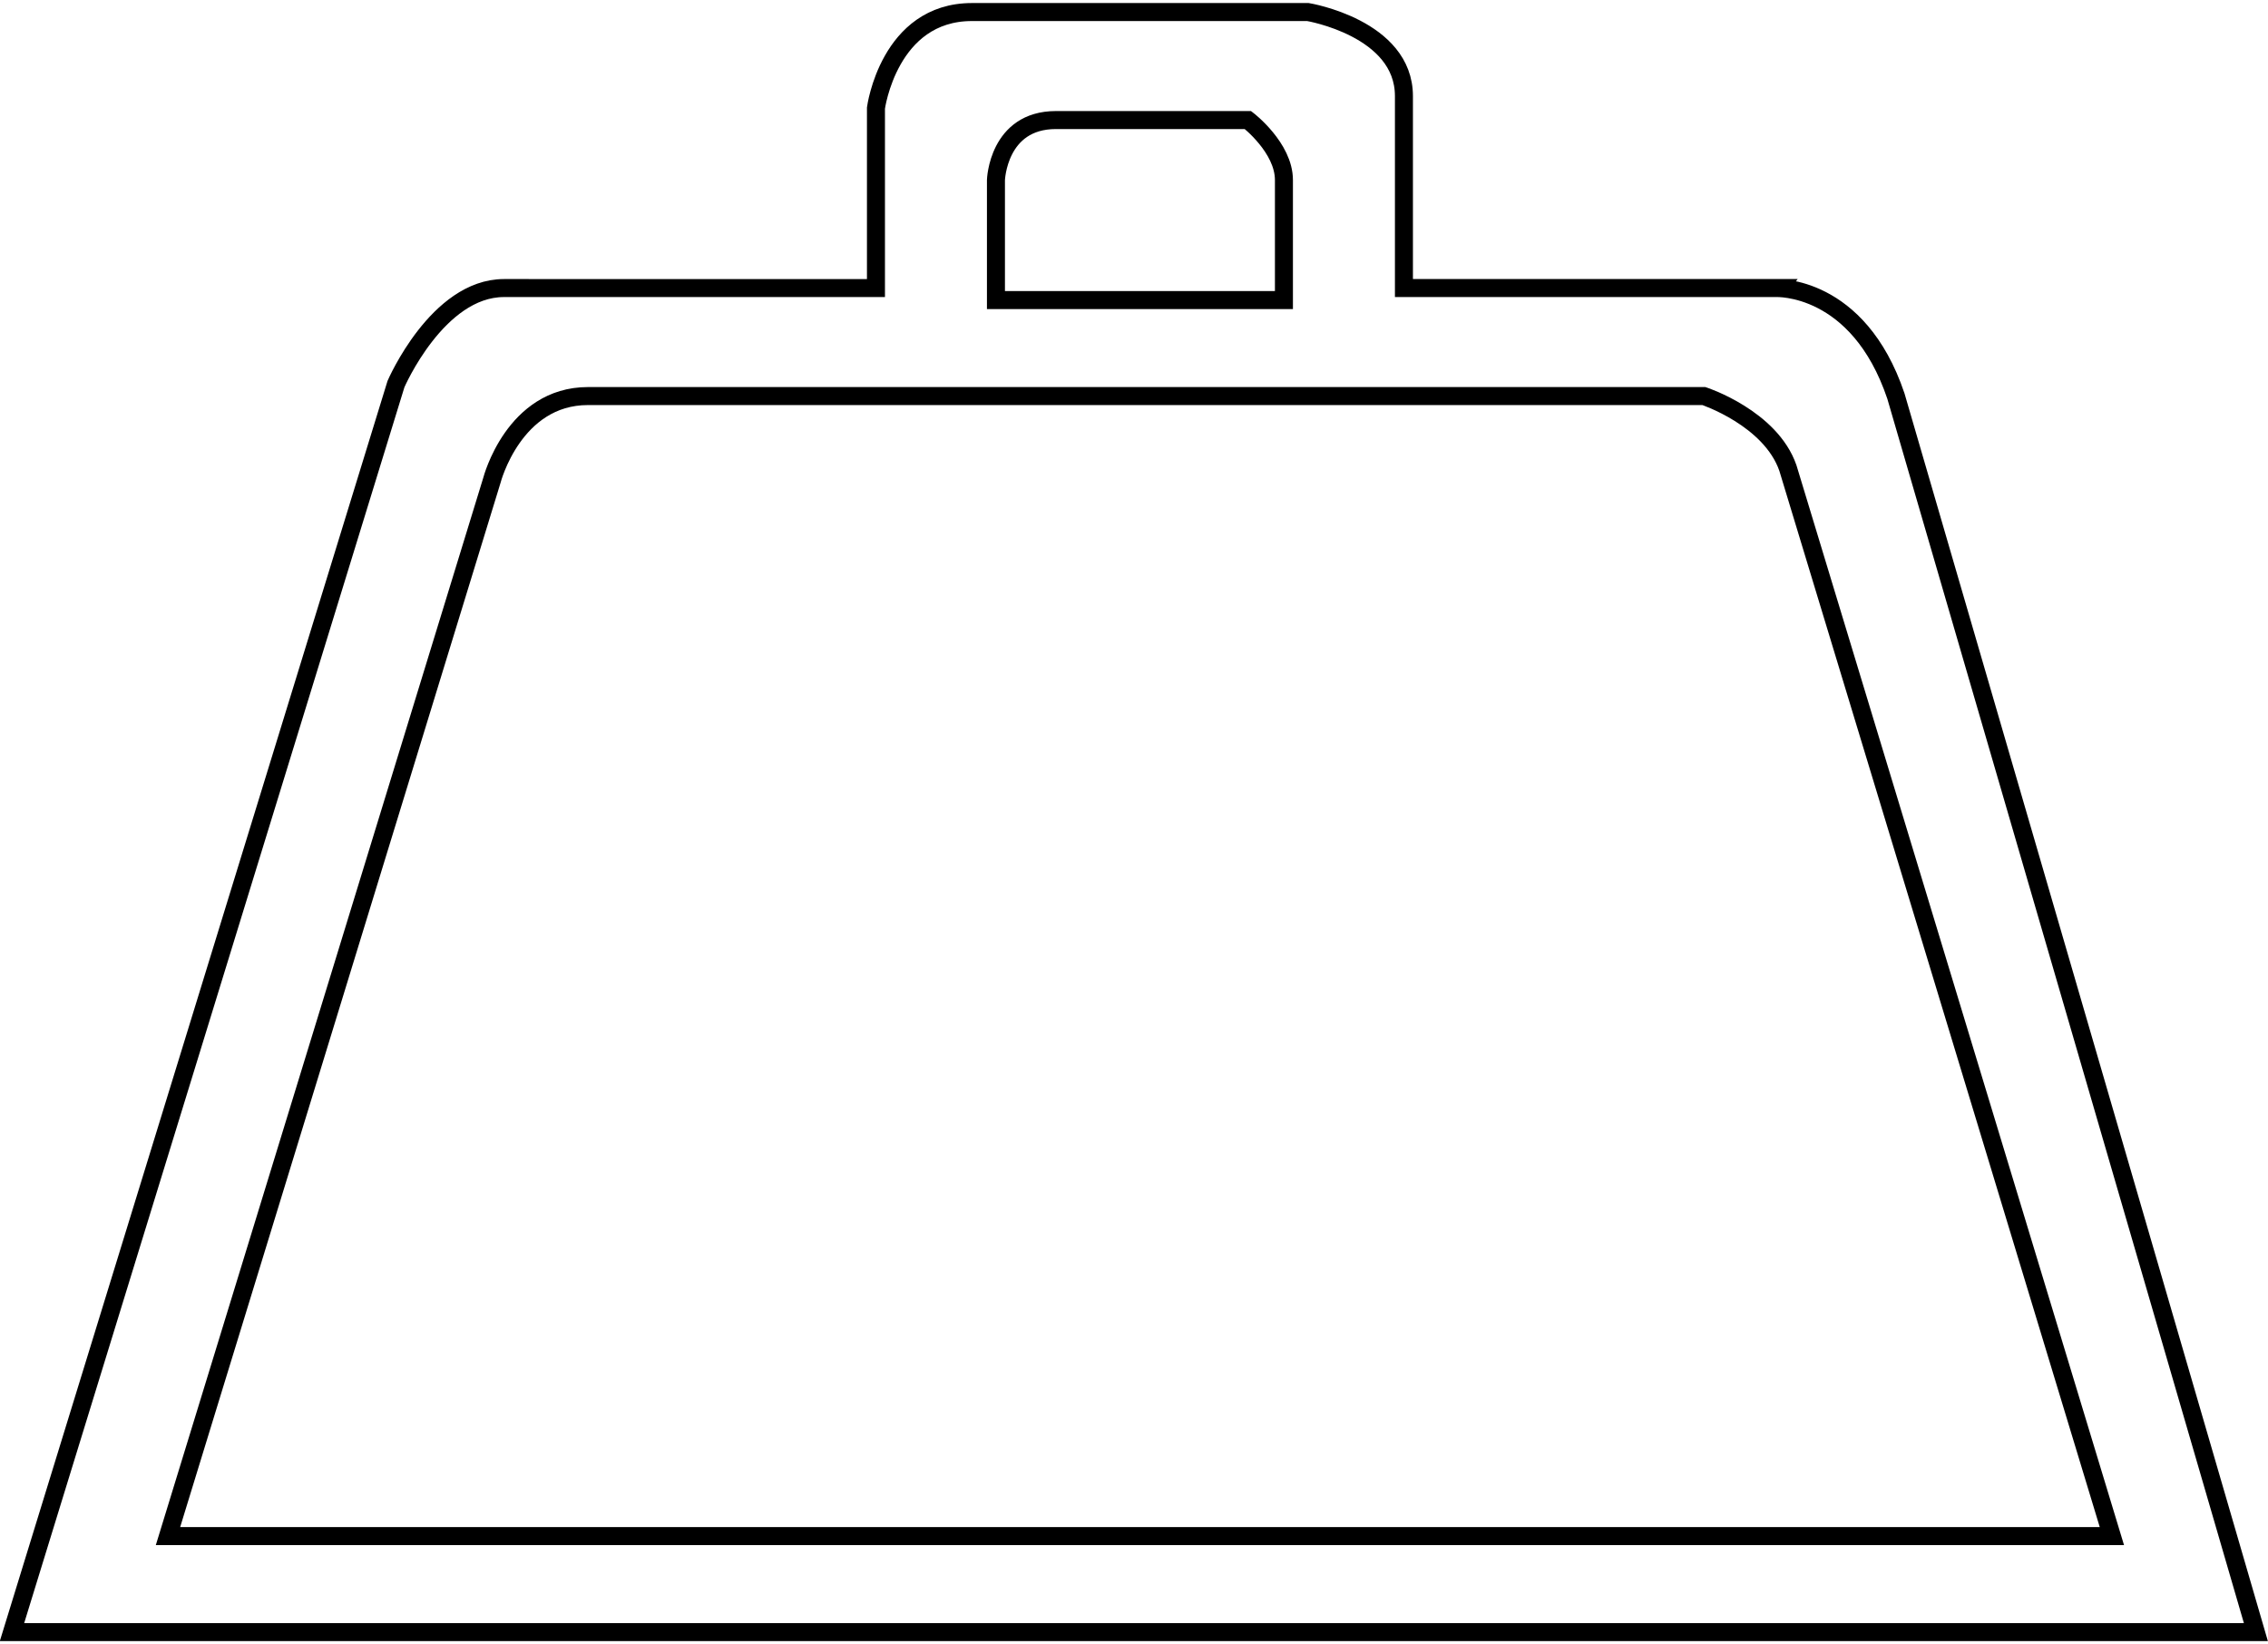 <svg xmlns="http://www.w3.org/2000/svg" viewBox="0 0 189.01 136.5" width="189" height="137"><defs><style>.cls-1{fill:none;stroke:#000;stroke-miterlimit:10;stroke-width:1.5px;fill-rule:evenodd;}</style></defs><title>Weight</title><g id="Layer_2" data-name="Layer 2"><g id="Layer_2-2" data-name="Layer 2"><path class="cls-1" d="M83,24.75v-10s.16-5,5-5h16s3,2.3,3,5v10Z"/><path class="cls-1" d="M14,127.75l27-88s1.81-7,8-7h93s5.56,1.83,7,6l27,89Z"/><path class="cls-1" d="M158,32.75l30,103H1l32-104s3.45-8,9-8H73v-15s1.07-8,8-8h28s8,1.33,8,7v16h31S154.85,23.41,158,32.75Z"/></g></g></svg>